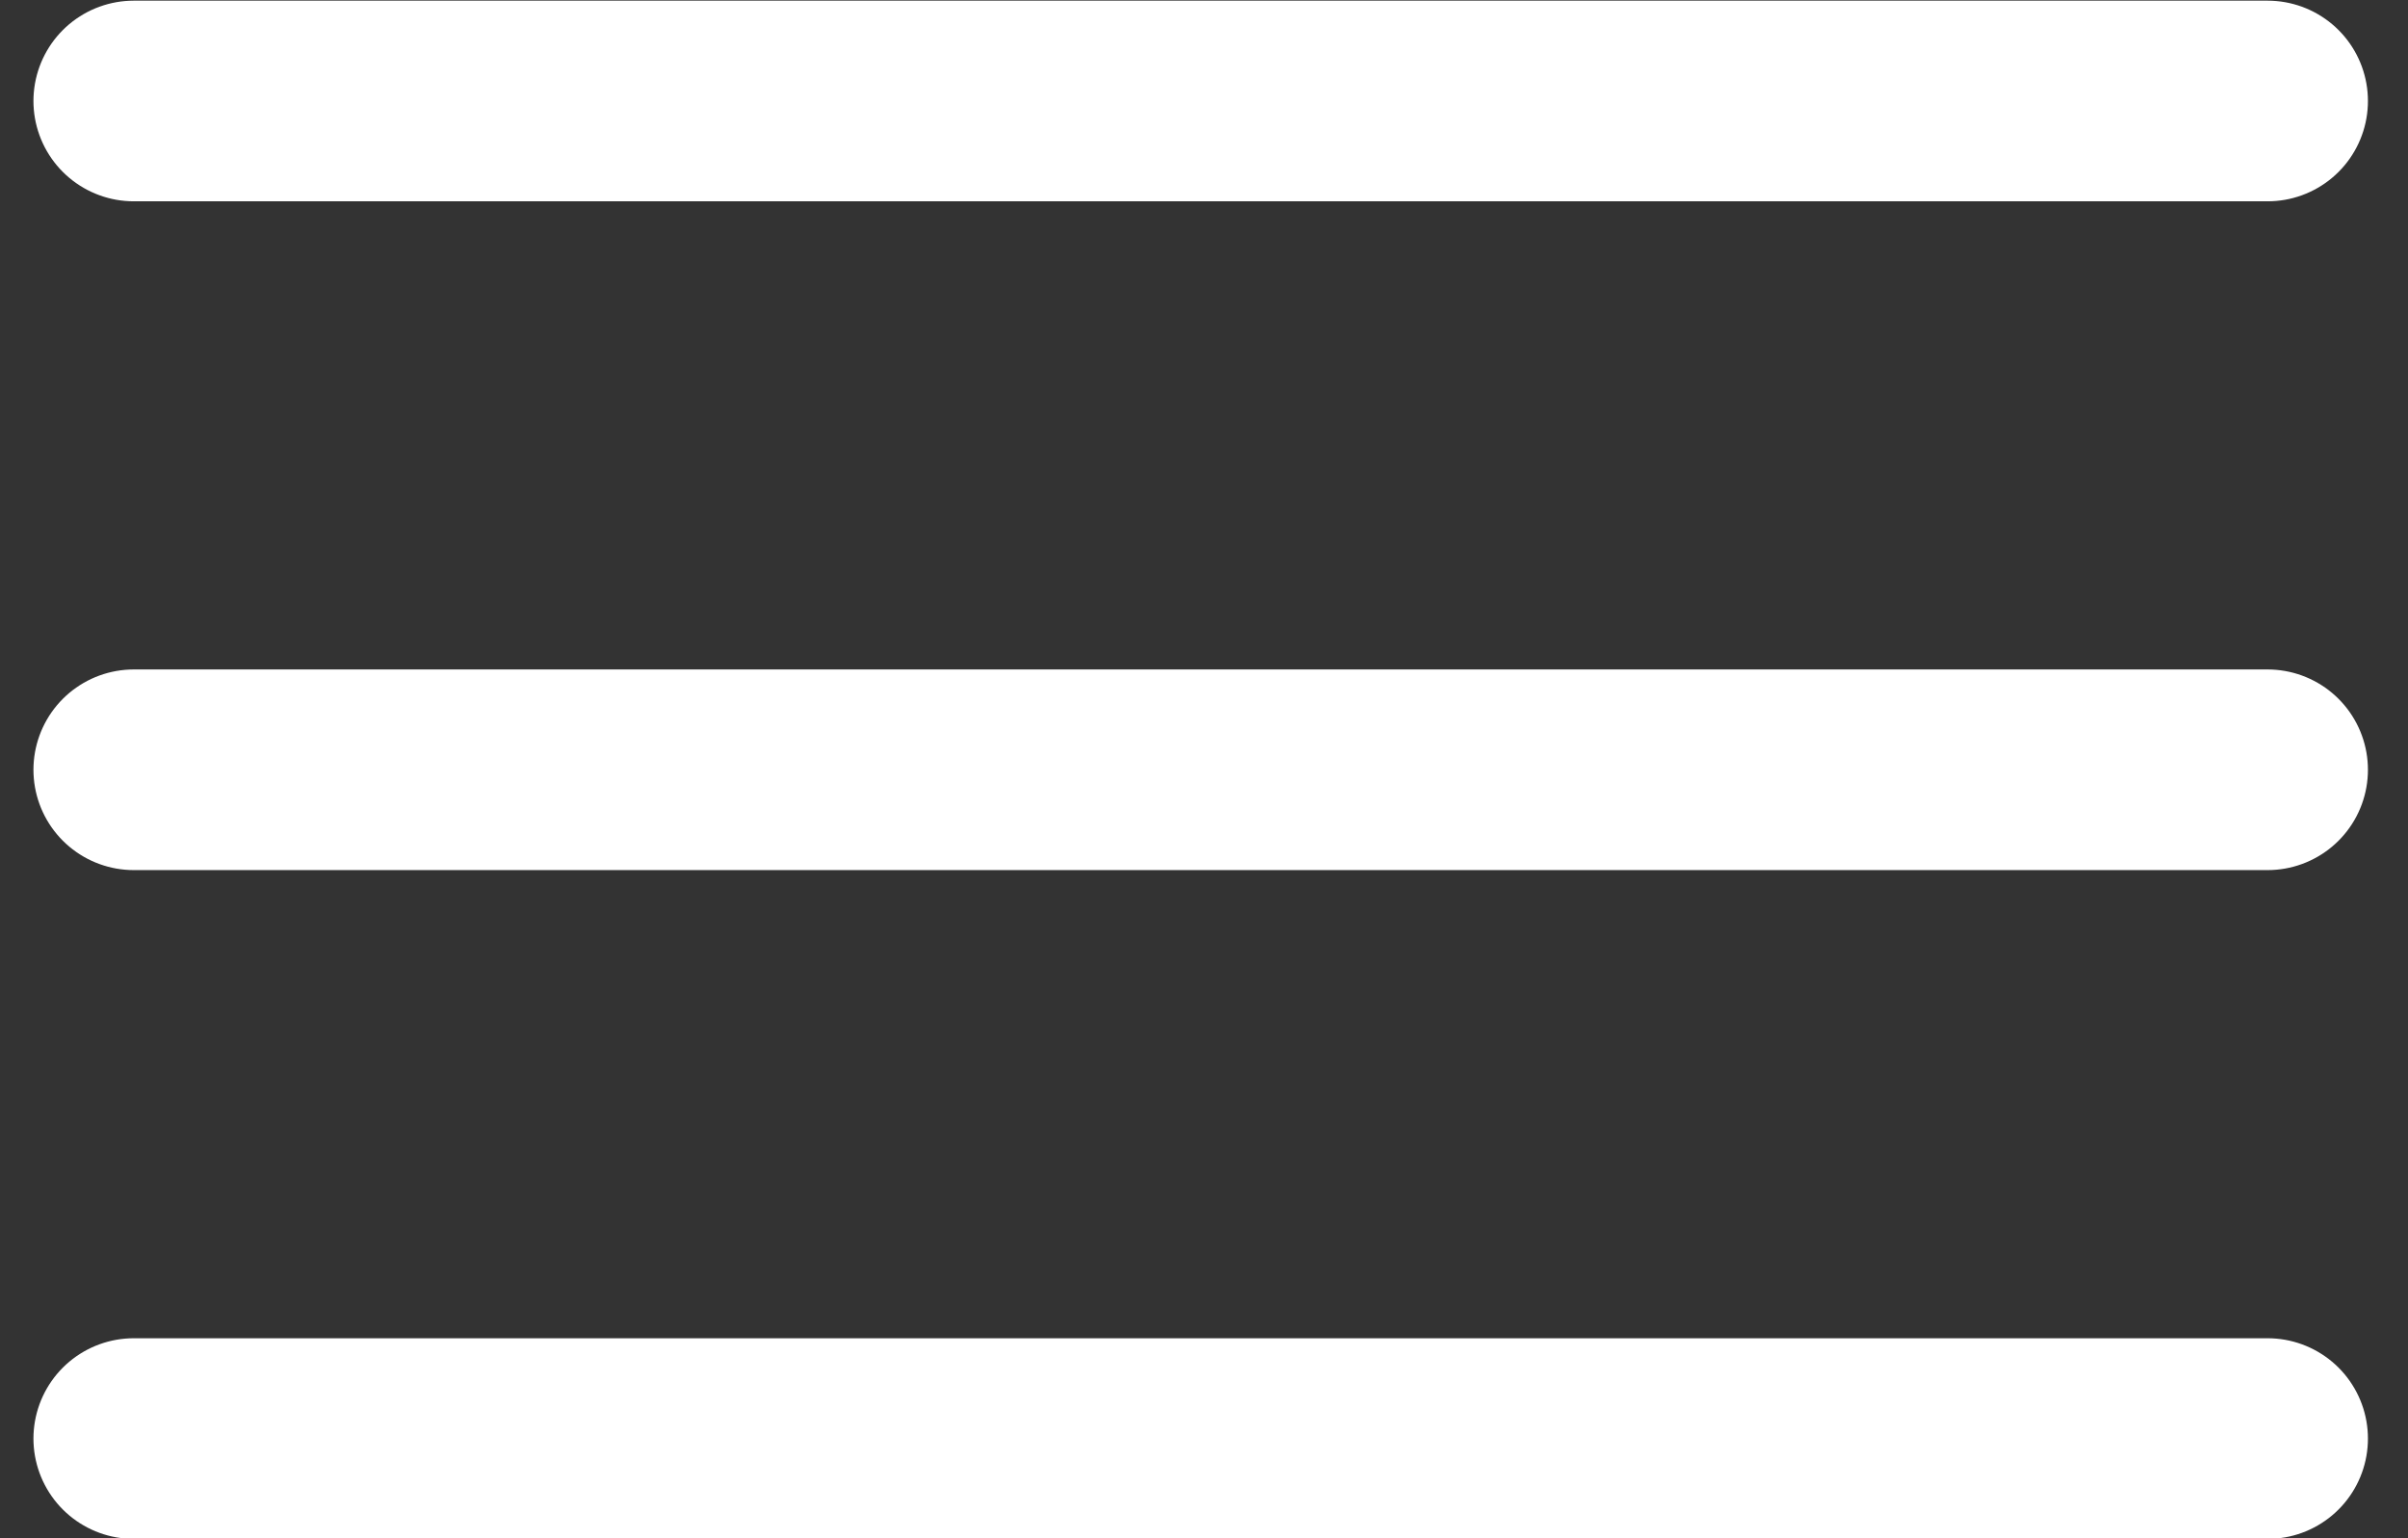 <svg width="36" height="23" viewBox="0 0 36 23" fill="none" xmlns="http://www.w3.org/2000/svg">
<rect x="0" y="0" width="36" height="23" fill="#333333" stroke="none"/>
<path d="M33.901 1.51L2 1.51" stroke="white" stroke-width="3" stroke-linecap="round"/>
<path d="M2 11.51H33.901" stroke="white" stroke-width="3" stroke-linecap="round"/>
<path d="M2 21.51H33.901" stroke="white" stroke-width="3" stroke-linecap="round"/>
</svg>
